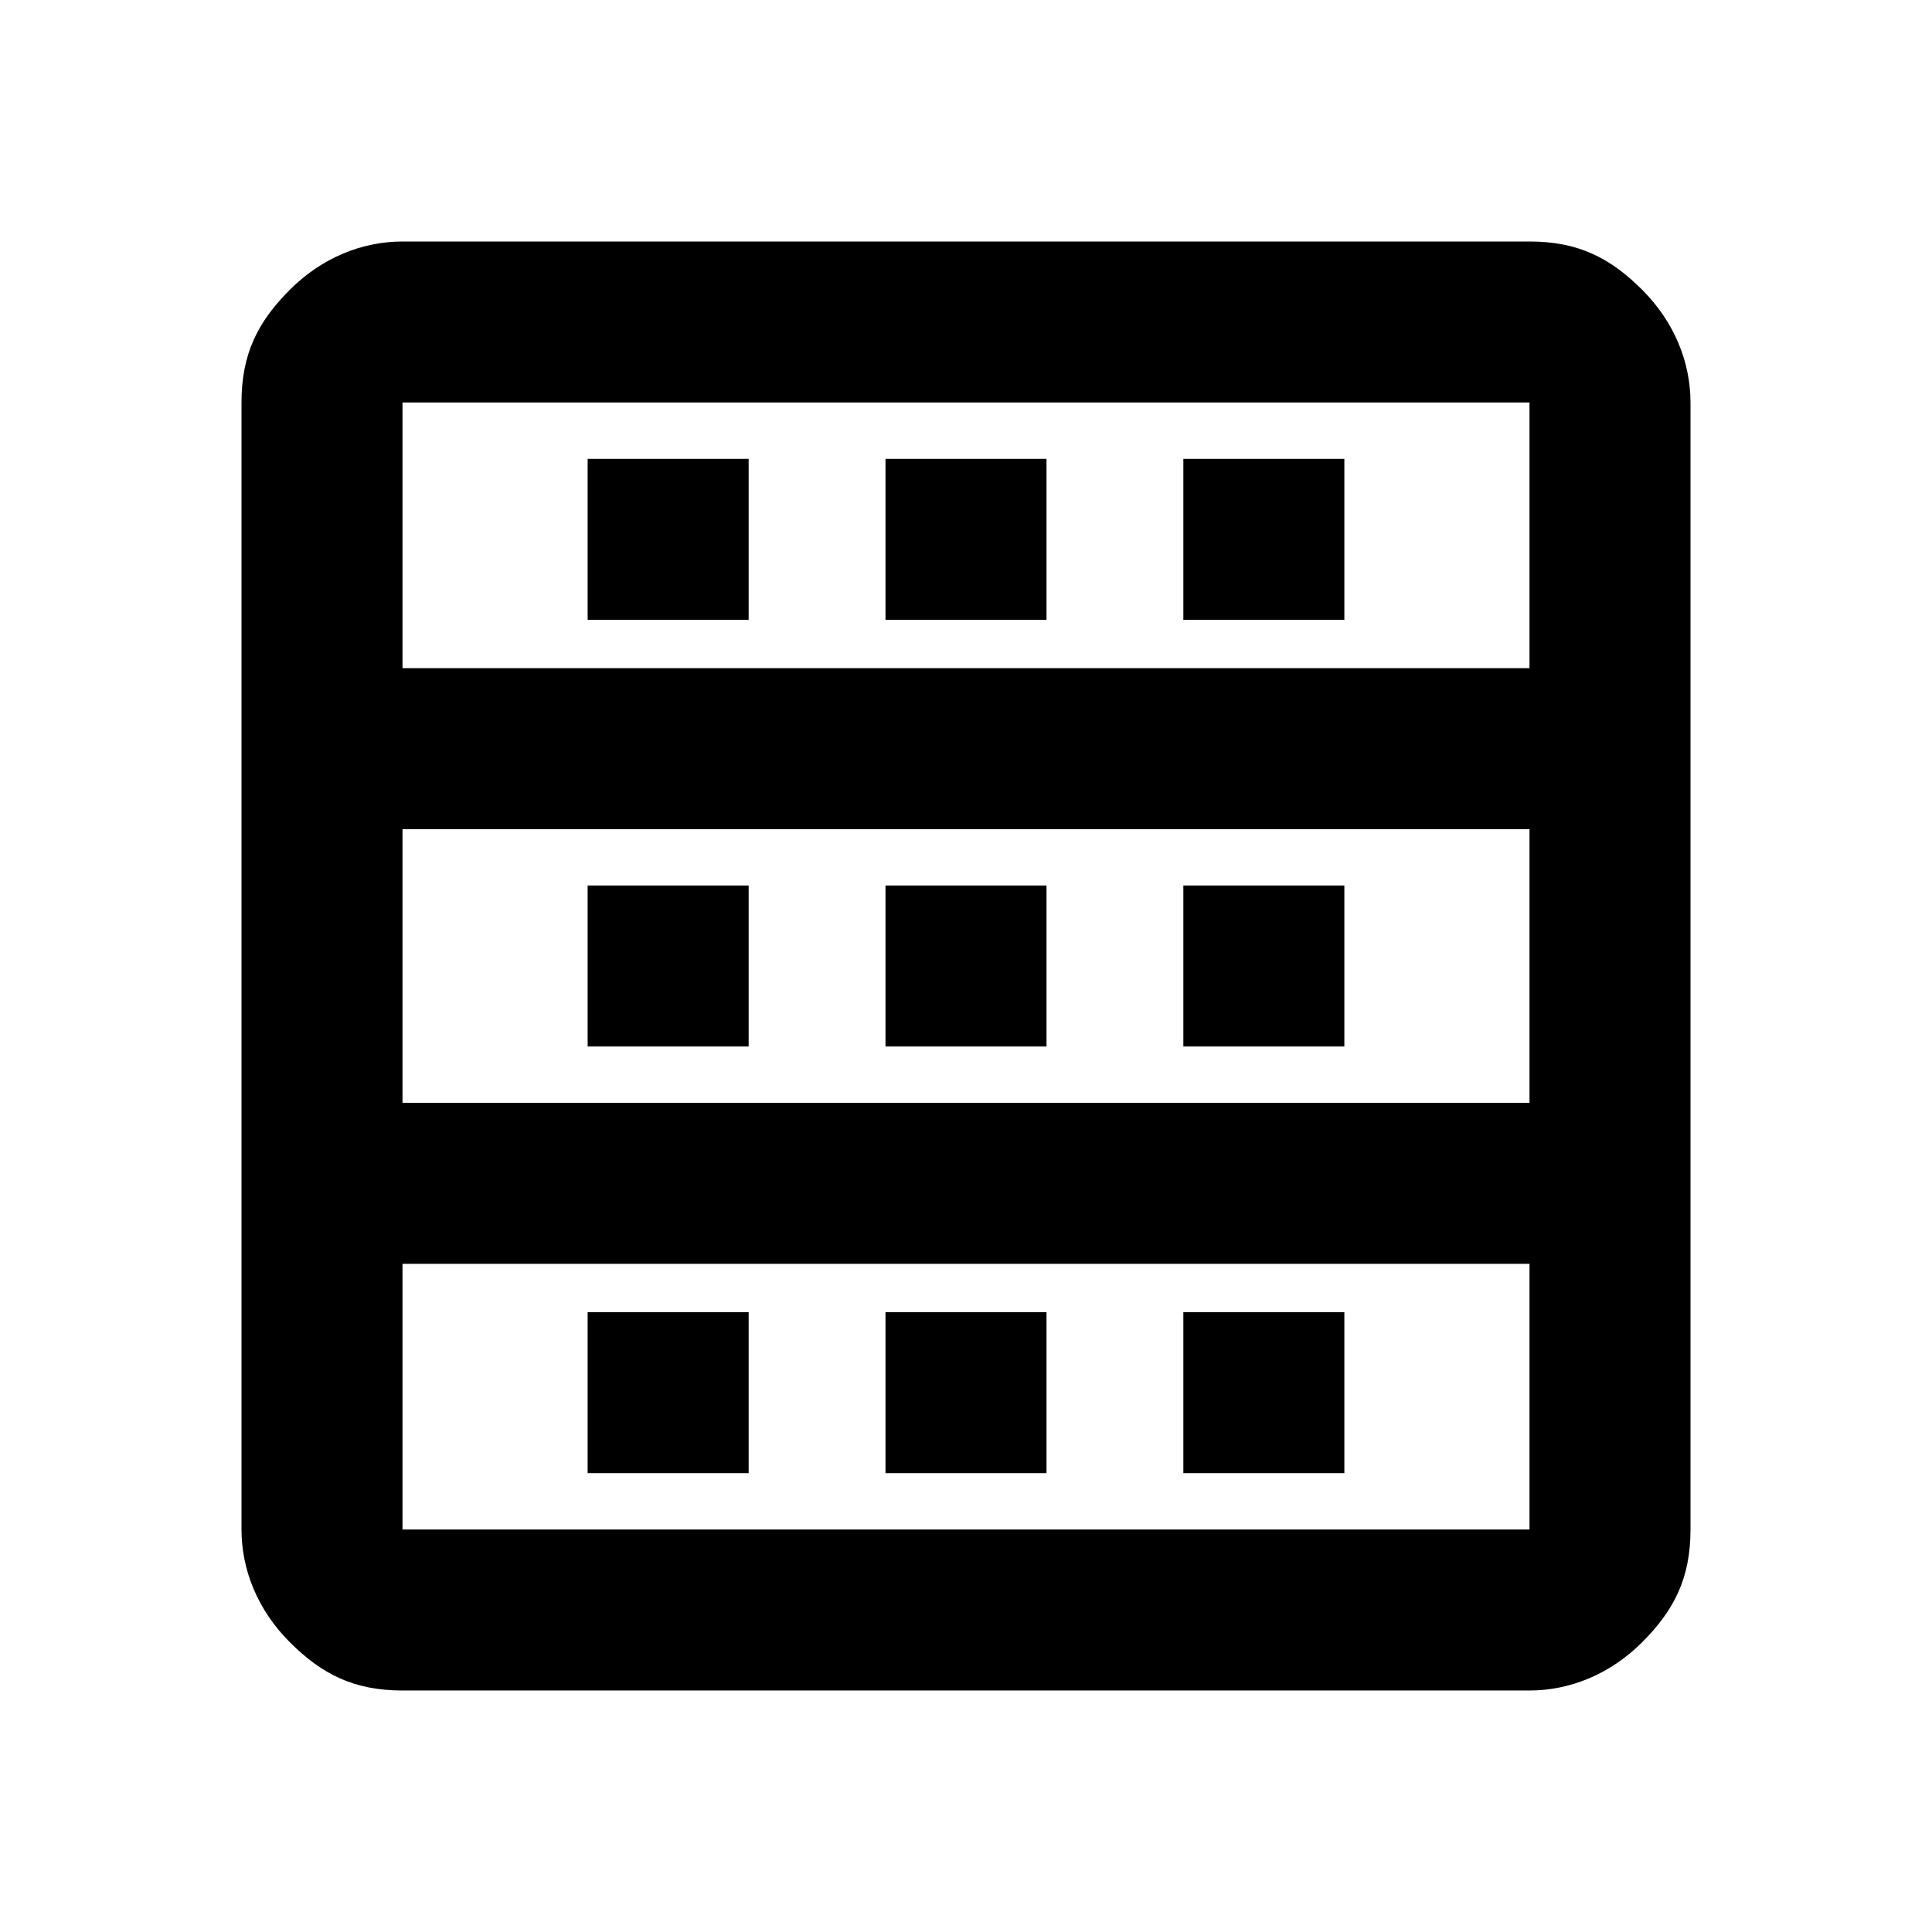 <?xml version="1.0" encoding="UTF-8"?>
<svg xmlns="http://www.w3.org/2000/svg" baseProfile="tiny" version="1.2" viewBox="0 0 24 24">
  <!-- Generator: Adobe Illustrator 29.0.0, SVG Export Plug-In . SVG Version: 2.1.0 Build 186)  -->
  <g id="Layer_1">
    <path d="M5,21c-.6,0-1-.2-1.4-.6-.4-.4-.6-.9-.6-1.4V5c0-.6.2-1,.6-1.4.4-.4.9-.6,1.4-.6h14c.6,0,1,.2,1.4.6s.6.9.6,1.4v14c0,.6-.2,1-.6,1.4-.4.4-.9.6-1.4.6H5ZM5,8.3h14v-3.3H5v3.3ZM5,13.7h14v-3.4H5v3.4ZM5,19h14v-3.3H5v3.3Z"/>
  </g>
  <g id="Layer_2">
    <g>
      <rect x="11" y="5.7" width="2" height="2"/>
      <rect x="14.7" y="5.7" width="2" height="2"/>
      <rect x="7.3" y="5.7" width="2" height="2"/>
    </g>
    <g>
      <rect x="11" y="11" width="2" height="2"/>
      <rect x="14.7" y="11" width="2" height="2"/>
      <rect x="7.3" y="11" width="2" height="2"/>
    </g>
    <g>
      <rect x="11" y="16.3" width="2" height="2"/>
      <rect x="14.7" y="16.3" width="2" height="2"/>
      <rect x="7.3" y="16.3" width="2" height="2"/>
    </g>
  </g>
</svg>